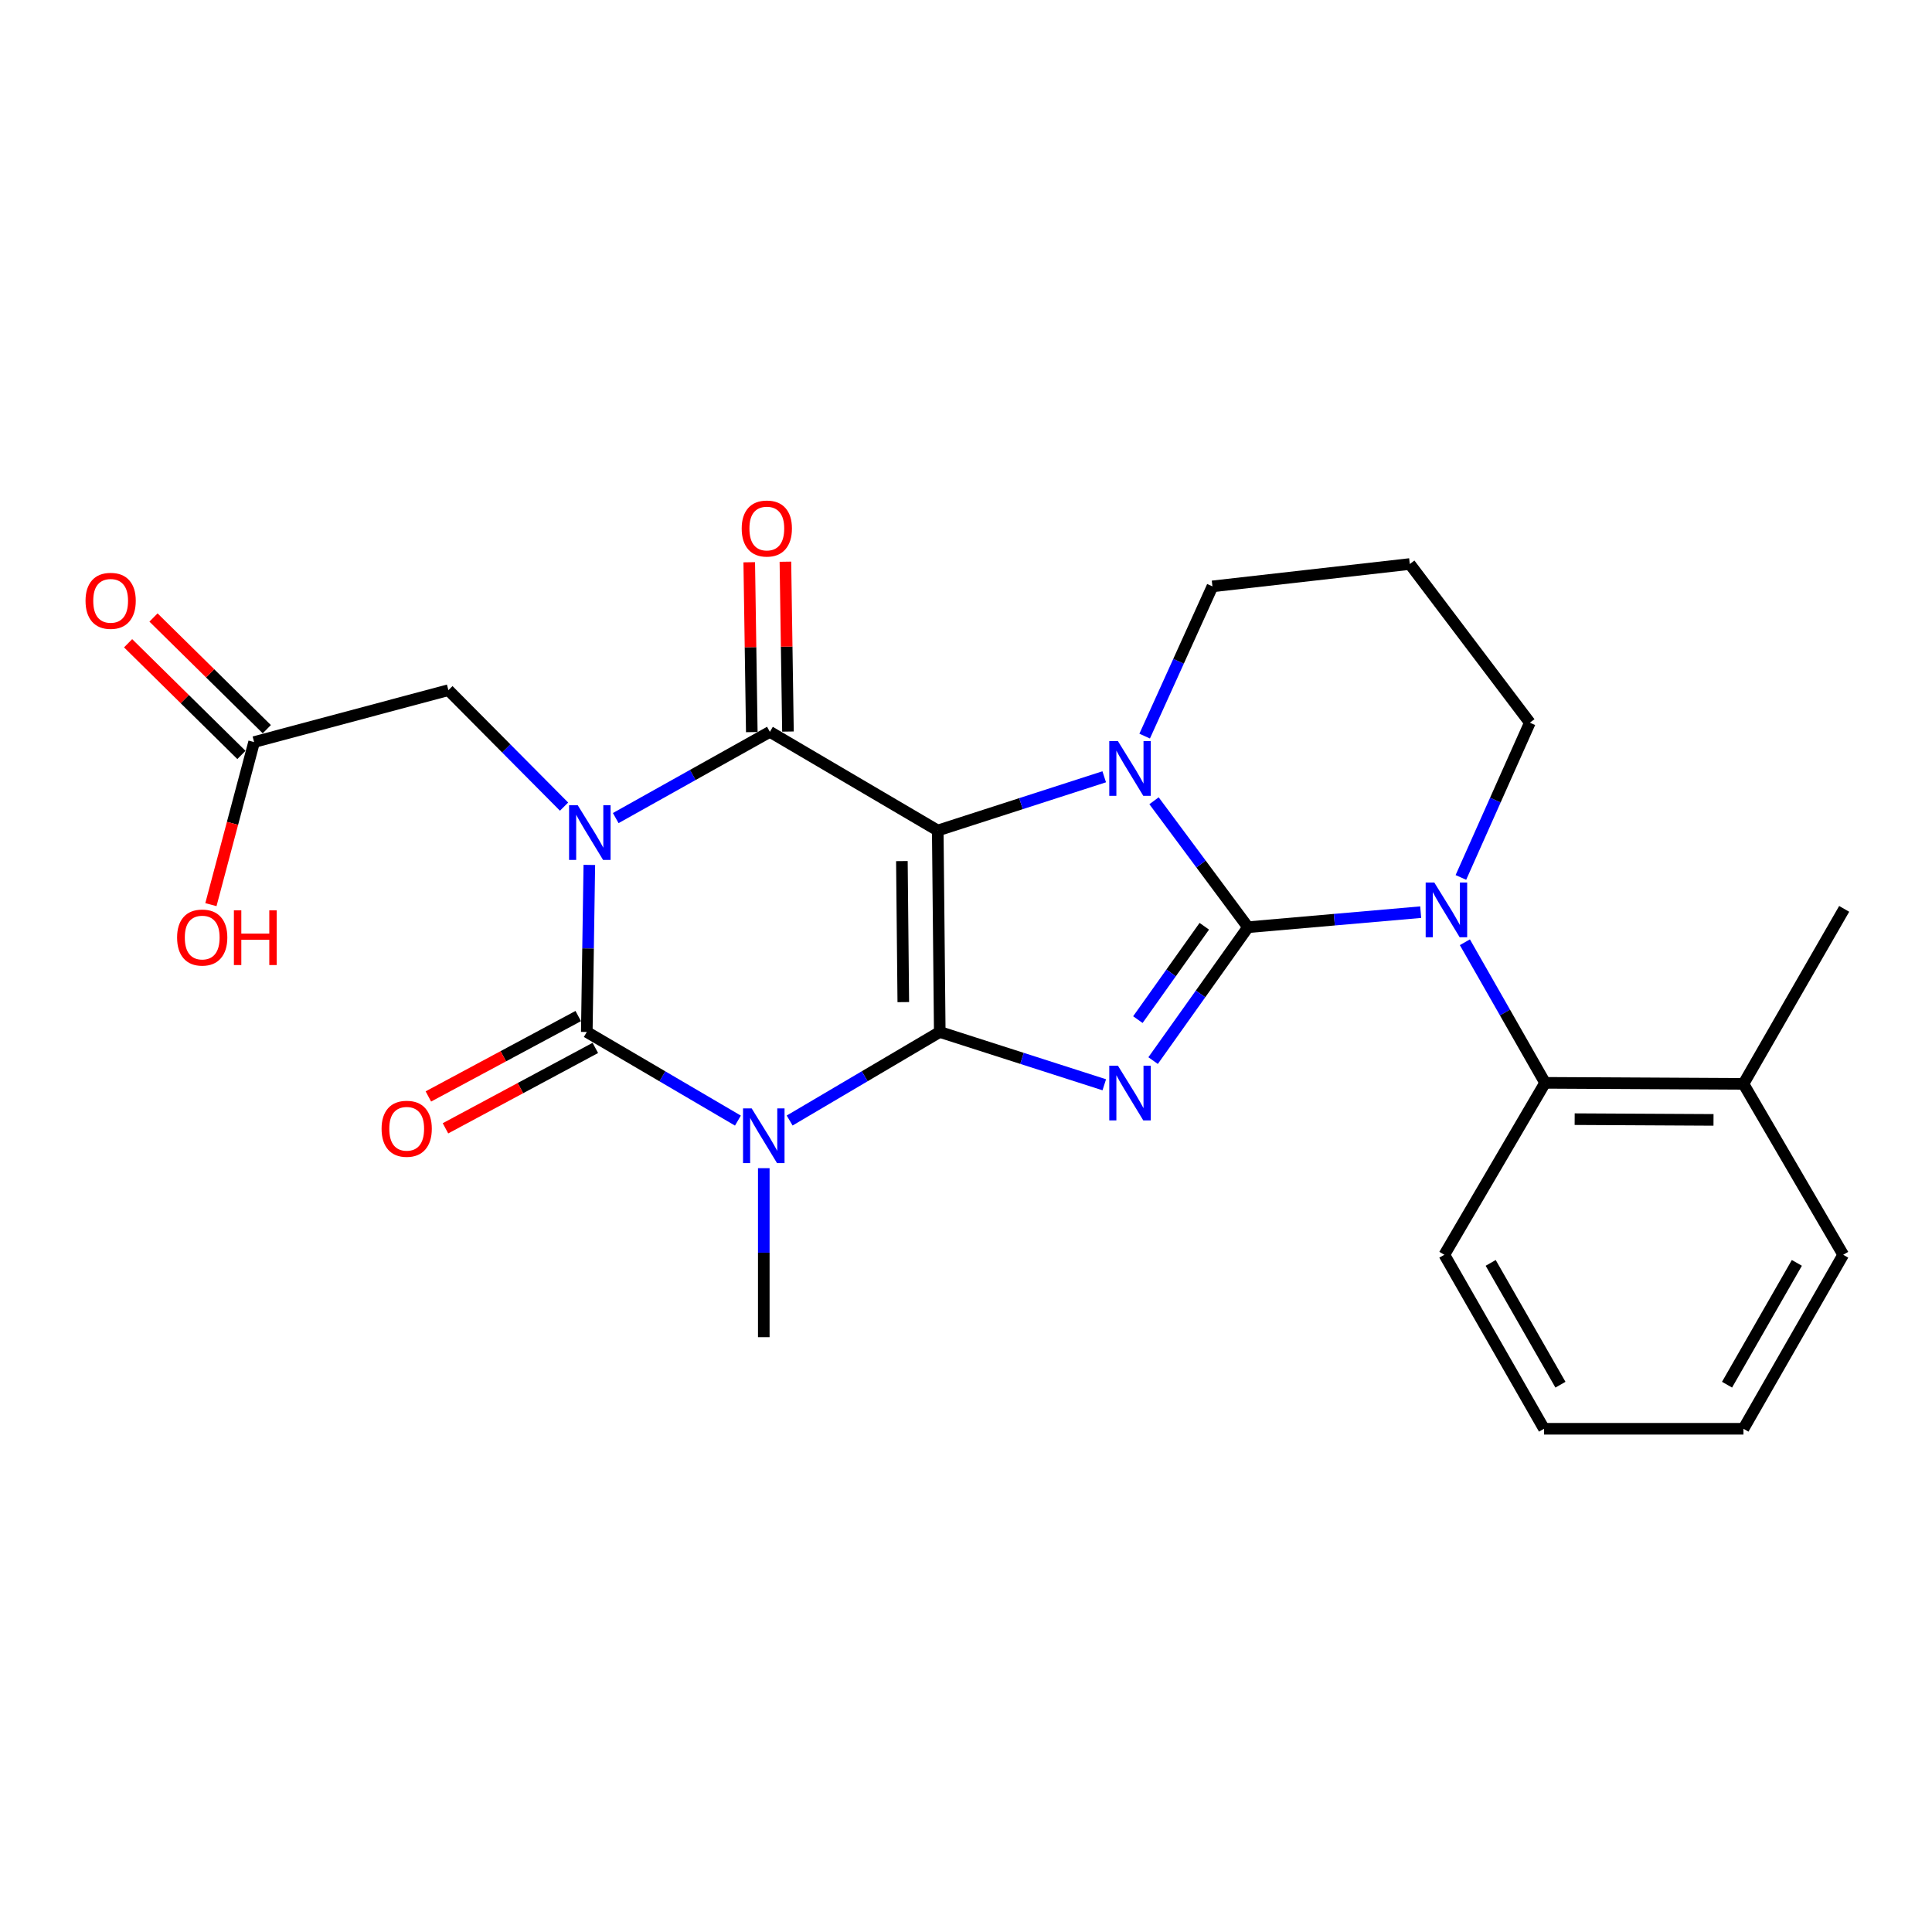 <?xml version='1.0' encoding='iso-8859-1'?>
<svg version='1.1' baseProfile='full'
              xmlns='http://www.w3.org/2000/svg'
                      xmlns:rdkit='http://www.rdkit.org/xml'
                      xmlns:xlink='http://www.w3.org/1999/xlink'
                  xml:space='preserve'
width='1000px' height='1000px' viewBox='0 0 1000 1000'>
<!-- END OF HEADER -->
<rect style='opacity:1.0;fill:#FFFFFF;stroke:none' width='1000' height='1000' x='0' y='0'> </rect>
<path class='bond-0' d='M 486.418,534.151 L 485.378,429.87' style='fill:none;fill-rule:evenodd;stroke:#000000;stroke-width:6px;stroke-linecap:butt;stroke-linejoin:miter;stroke-opacity:1' />
<path class='bond-0' d='M 467.543,518.696 L 466.815,445.699' style='fill:none;fill-rule:evenodd;stroke:#000000;stroke-width:6px;stroke-linecap:butt;stroke-linejoin:miter;stroke-opacity:1' />
<path class='bond-3' d='M 486.418,534.151 L 528.995,547.816' style='fill:none;fill-rule:evenodd;stroke:#000000;stroke-width:6px;stroke-linecap:butt;stroke-linejoin:miter;stroke-opacity:1' />
<path class='bond-3' d='M 528.995,547.816 L 571.571,561.48' style='fill:none;fill-rule:evenodd;stroke:#0000FF;stroke-width:6px;stroke-linecap:butt;stroke-linejoin:miter;stroke-opacity:1' />
<path class='bond-4' d='M 486.418,534.151 L 447.568,557.067' style='fill:none;fill-rule:evenodd;stroke:#000000;stroke-width:6px;stroke-linecap:butt;stroke-linejoin:miter;stroke-opacity:1' />
<path class='bond-4' d='M 447.568,557.067 L 408.718,579.983' style='fill:none;fill-rule:evenodd;stroke:#0000FF;stroke-width:6px;stroke-linecap:butt;stroke-linejoin:miter;stroke-opacity:1' />
<path class='bond-5' d='M 485.378,429.87 L 528.46,415.967' style='fill:none;fill-rule:evenodd;stroke:#000000;stroke-width:6px;stroke-linecap:butt;stroke-linejoin:miter;stroke-opacity:1' />
<path class='bond-5' d='M 528.46,415.967 L 571.542,402.064' style='fill:none;fill-rule:evenodd;stroke:#0000FF;stroke-width:6px;stroke-linecap:butt;stroke-linejoin:miter;stroke-opacity:1' />
<path class='bond-7' d='M 485.378,429.87 L 398.486,378.795' style='fill:none;fill-rule:evenodd;stroke:#000000;stroke-width:6px;stroke-linecap:butt;stroke-linejoin:miter;stroke-opacity:1' />
<path class='bond-1' d='M 645.966,479.925 L 621.405,514.445' style='fill:none;fill-rule:evenodd;stroke:#000000;stroke-width:6px;stroke-linecap:butt;stroke-linejoin:miter;stroke-opacity:1' />
<path class='bond-1' d='M 621.405,514.445 L 596.845,548.964' style='fill:none;fill-rule:evenodd;stroke:#0000FF;stroke-width:6px;stroke-linecap:butt;stroke-linejoin:miter;stroke-opacity:1' />
<path class='bond-1' d='M 623.344,479.429 L 606.152,503.592' style='fill:none;fill-rule:evenodd;stroke:#000000;stroke-width:6px;stroke-linecap:butt;stroke-linejoin:miter;stroke-opacity:1' />
<path class='bond-1' d='M 606.152,503.592 L 588.96,527.755' style='fill:none;fill-rule:evenodd;stroke:#0000FF;stroke-width:6px;stroke-linecap:butt;stroke-linejoin:miter;stroke-opacity:1' />
<path class='bond-8' d='M 645.966,479.925 L 690.657,476.029' style='fill:none;fill-rule:evenodd;stroke:#000000;stroke-width:6px;stroke-linecap:butt;stroke-linejoin:miter;stroke-opacity:1' />
<path class='bond-8' d='M 690.657,476.029 L 735.349,472.132' style='fill:none;fill-rule:evenodd;stroke:#0000FF;stroke-width:6px;stroke-linecap:butt;stroke-linejoin:miter;stroke-opacity:1' />
<path class='bond-27' d='M 645.966,479.925 L 621.644,447.2' style='fill:none;fill-rule:evenodd;stroke:#000000;stroke-width:6px;stroke-linecap:butt;stroke-linejoin:miter;stroke-opacity:1' />
<path class='bond-27' d='M 621.644,447.2 L 597.322,414.474' style='fill:none;fill-rule:evenodd;stroke:#0000FF;stroke-width:6px;stroke-linecap:butt;stroke-linejoin:miter;stroke-opacity:1' />
<path class='bond-2' d='M 305.036,447.682 L 304.379,490.917' style='fill:none;fill-rule:evenodd;stroke:#0000FF;stroke-width:6px;stroke-linecap:butt;stroke-linejoin:miter;stroke-opacity:1' />
<path class='bond-2' d='M 304.379,490.917 L 303.721,534.151' style='fill:none;fill-rule:evenodd;stroke:#000000;stroke-width:6px;stroke-linecap:butt;stroke-linejoin:miter;stroke-opacity:1' />
<path class='bond-10' d='M 291.954,417.509 L 262.025,387.368' style='fill:none;fill-rule:evenodd;stroke:#0000FF;stroke-width:6px;stroke-linecap:butt;stroke-linejoin:miter;stroke-opacity:1' />
<path class='bond-10' d='M 262.025,387.368 L 232.096,357.226' style='fill:none;fill-rule:evenodd;stroke:#000000;stroke-width:6px;stroke-linecap:butt;stroke-linejoin:miter;stroke-opacity:1' />
<path class='bond-26' d='M 318.701,423.438 L 358.593,401.117' style='fill:none;fill-rule:evenodd;stroke:#0000FF;stroke-width:6px;stroke-linecap:butt;stroke-linejoin:miter;stroke-opacity:1' />
<path class='bond-26' d='M 358.593,401.117 L 398.486,378.795' style='fill:none;fill-rule:evenodd;stroke:#000000;stroke-width:6px;stroke-linecap:butt;stroke-linejoin:miter;stroke-opacity:1' />
<path class='bond-6' d='M 381.94,580.022 L 342.83,557.087' style='fill:none;fill-rule:evenodd;stroke:#0000FF;stroke-width:6px;stroke-linecap:butt;stroke-linejoin:miter;stroke-opacity:1' />
<path class='bond-6' d='M 342.83,557.087 L 303.721,534.151' style='fill:none;fill-rule:evenodd;stroke:#000000;stroke-width:6px;stroke-linecap:butt;stroke-linejoin:miter;stroke-opacity:1' />
<path class='bond-17' d='M 395.335,604.644 L 395.335,648.381' style='fill:none;fill-rule:evenodd;stroke:#0000FF;stroke-width:6px;stroke-linecap:butt;stroke-linejoin:miter;stroke-opacity:1' />
<path class='bond-17' d='M 395.335,648.381 L 395.335,692.118' style='fill:none;fill-rule:evenodd;stroke:#000000;stroke-width:6px;stroke-linecap:butt;stroke-linejoin:miter;stroke-opacity:1' />
<path class='bond-15' d='M 592.477,381.008 L 610.017,342.259' style='fill:none;fill-rule:evenodd;stroke:#0000FF;stroke-width:6px;stroke-linecap:butt;stroke-linejoin:miter;stroke-opacity:1' />
<path class='bond-15' d='M 610.017,342.259 L 627.557,303.509' style='fill:none;fill-rule:evenodd;stroke:#000000;stroke-width:6px;stroke-linecap:butt;stroke-linejoin:miter;stroke-opacity:1' />
<path class='bond-11' d='M 299.295,525.903 L 260.51,546.713' style='fill:none;fill-rule:evenodd;stroke:#000000;stroke-width:6px;stroke-linecap:butt;stroke-linejoin:miter;stroke-opacity:1' />
<path class='bond-11' d='M 260.51,546.713 L 221.724,567.523' style='fill:none;fill-rule:evenodd;stroke:#FF0000;stroke-width:6px;stroke-linecap:butt;stroke-linejoin:miter;stroke-opacity:1' />
<path class='bond-11' d='M 308.146,542.399 L 269.361,563.209' style='fill:none;fill-rule:evenodd;stroke:#000000;stroke-width:6px;stroke-linecap:butt;stroke-linejoin:miter;stroke-opacity:1' />
<path class='bond-11' d='M 269.361,563.209 L 230.575,584.019' style='fill:none;fill-rule:evenodd;stroke:#FF0000;stroke-width:6px;stroke-linecap:butt;stroke-linejoin:miter;stroke-opacity:1' />
<path class='bond-12' d='M 407.845,378.655 L 407.185,334.696' style='fill:none;fill-rule:evenodd;stroke:#000000;stroke-width:6px;stroke-linecap:butt;stroke-linejoin:miter;stroke-opacity:1' />
<path class='bond-12' d='M 407.185,334.696 L 406.525,290.737' style='fill:none;fill-rule:evenodd;stroke:#FF0000;stroke-width:6px;stroke-linecap:butt;stroke-linejoin:miter;stroke-opacity:1' />
<path class='bond-12' d='M 389.127,378.936 L 388.467,334.977' style='fill:none;fill-rule:evenodd;stroke:#000000;stroke-width:6px;stroke-linecap:butt;stroke-linejoin:miter;stroke-opacity:1' />
<path class='bond-12' d='M 388.467,334.977 L 387.807,291.018' style='fill:none;fill-rule:evenodd;stroke:#FF0000;stroke-width:6px;stroke-linecap:butt;stroke-linejoin:miter;stroke-opacity:1' />
<path class='bond-9' d='M 758.217,487.707 L 778.979,524.091' style='fill:none;fill-rule:evenodd;stroke:#0000FF;stroke-width:6px;stroke-linecap:butt;stroke-linejoin:miter;stroke-opacity:1' />
<path class='bond-9' d='M 778.979,524.091 L 799.741,560.474' style='fill:none;fill-rule:evenodd;stroke:#000000;stroke-width:6px;stroke-linecap:butt;stroke-linejoin:miter;stroke-opacity:1' />
<path class='bond-18' d='M 756.157,454.159 L 774.002,414.111' style='fill:none;fill-rule:evenodd;stroke:#0000FF;stroke-width:6px;stroke-linecap:butt;stroke-linejoin:miter;stroke-opacity:1' />
<path class='bond-18' d='M 774.002,414.111 L 791.847,374.063' style='fill:none;fill-rule:evenodd;stroke:#000000;stroke-width:6px;stroke-linecap:butt;stroke-linejoin:miter;stroke-opacity:1' />
<path class='bond-14' d='M 799.741,560.474 L 902.41,561.015' style='fill:none;fill-rule:evenodd;stroke:#000000;stroke-width:6px;stroke-linecap:butt;stroke-linejoin:miter;stroke-opacity:1' />
<path class='bond-14' d='M 815.043,579.275 L 886.911,579.653' style='fill:none;fill-rule:evenodd;stroke:#000000;stroke-width:6px;stroke-linecap:butt;stroke-linejoin:miter;stroke-opacity:1' />
<path class='bond-21' d='M 799.741,560.474 L 747.595,649.467' style='fill:none;fill-rule:evenodd;stroke:#000000;stroke-width:6px;stroke-linecap:butt;stroke-linejoin:miter;stroke-opacity:1' />
<path class='bond-13' d='M 232.096,357.226 L 131.527,384.089' style='fill:none;fill-rule:evenodd;stroke:#000000;stroke-width:6px;stroke-linecap:butt;stroke-linejoin:miter;stroke-opacity:1' />
<path class='bond-16' d='M 138.097,377.423 L 108.772,348.521' style='fill:none;fill-rule:evenodd;stroke:#000000;stroke-width:6px;stroke-linecap:butt;stroke-linejoin:miter;stroke-opacity:1' />
<path class='bond-16' d='M 108.772,348.521 L 79.448,319.619' style='fill:none;fill-rule:evenodd;stroke:#FF0000;stroke-width:6px;stroke-linecap:butt;stroke-linejoin:miter;stroke-opacity:1' />
<path class='bond-16' d='M 124.957,390.755 L 95.632,361.854' style='fill:none;fill-rule:evenodd;stroke:#000000;stroke-width:6px;stroke-linecap:butt;stroke-linejoin:miter;stroke-opacity:1' />
<path class='bond-16' d='M 95.632,361.854 L 66.307,332.952' style='fill:none;fill-rule:evenodd;stroke:#FF0000;stroke-width:6px;stroke-linecap:butt;stroke-linejoin:miter;stroke-opacity:1' />
<path class='bond-20' d='M 131.527,384.089 L 120.345,426.171' style='fill:none;fill-rule:evenodd;stroke:#000000;stroke-width:6px;stroke-linecap:butt;stroke-linejoin:miter;stroke-opacity:1' />
<path class='bond-20' d='M 120.345,426.171 L 109.164,468.253' style='fill:none;fill-rule:evenodd;stroke:#FF0000;stroke-width:6px;stroke-linecap:butt;stroke-linejoin:miter;stroke-opacity:1' />
<path class='bond-22' d='M 902.41,561.015 L 954.545,470.43' style='fill:none;fill-rule:evenodd;stroke:#000000;stroke-width:6px;stroke-linecap:butt;stroke-linejoin:miter;stroke-opacity:1' />
<path class='bond-23' d='M 902.41,561.015 L 954.036,649.467' style='fill:none;fill-rule:evenodd;stroke:#000000;stroke-width:6px;stroke-linecap:butt;stroke-linejoin:miter;stroke-opacity:1' />
<path class='bond-19' d='M 627.557,303.509 L 729.707,291.934' style='fill:none;fill-rule:evenodd;stroke:#000000;stroke-width:6px;stroke-linecap:butt;stroke-linejoin:miter;stroke-opacity:1' />
<path class='bond-28' d='M 791.847,374.063 L 729.707,291.934' style='fill:none;fill-rule:evenodd;stroke:#000000;stroke-width:6px;stroke-linecap:butt;stroke-linejoin:miter;stroke-opacity:1' />
<path class='bond-24' d='M 747.595,649.467 L 799.179,739.532' style='fill:none;fill-rule:evenodd;stroke:#000000;stroke-width:6px;stroke-linecap:butt;stroke-linejoin:miter;stroke-opacity:1' />
<path class='bond-24' d='M 771.577,653.673 L 807.686,716.718' style='fill:none;fill-rule:evenodd;stroke:#000000;stroke-width:6px;stroke-linecap:butt;stroke-linejoin:miter;stroke-opacity:1' />
<path class='bond-29' d='M 954.036,649.467 L 902.41,739.532' style='fill:none;fill-rule:evenodd;stroke:#000000;stroke-width:6px;stroke-linecap:butt;stroke-linejoin:miter;stroke-opacity:1' />
<path class='bond-29' d='M 930.051,653.667 L 893.913,716.712' style='fill:none;fill-rule:evenodd;stroke:#000000;stroke-width:6px;stroke-linecap:butt;stroke-linejoin:miter;stroke-opacity:1' />
<path class='bond-25' d='M 799.179,739.532 L 902.41,739.532' style='fill:none;fill-rule:evenodd;stroke:#000000;stroke-width:6px;stroke-linecap:butt;stroke-linejoin:miter;stroke-opacity:1' />
<path  class='atom-3' d='M 299.031 416.781
L 308.311 431.781
Q 309.231 433.261, 310.711 435.941
Q 312.191 438.621, 312.271 438.781
L 312.271 416.781
L 316.031 416.781
L 316.031 445.101
L 312.151 445.101
L 302.191 428.701
Q 301.031 426.781, 299.791 424.581
Q 298.591 422.381, 298.231 421.701
L 298.231 445.101
L 294.551 445.101
L 294.551 416.781
L 299.031 416.781
' fill='#0000FF'/>
<path  class='atom-4' d='M 578.636 551.597
L 587.916 566.597
Q 588.836 568.077, 590.316 570.757
Q 591.796 573.437, 591.876 573.597
L 591.876 551.597
L 595.636 551.597
L 595.636 579.917
L 591.756 579.917
L 581.796 563.517
Q 580.636 561.597, 579.396 559.397
Q 578.196 557.197, 577.836 556.517
L 577.836 579.917
L 574.156 579.917
L 574.156 551.597
L 578.636 551.597
' fill='#0000FF'/>
<path  class='atom-5' d='M 389.075 573.718
L 398.355 588.718
Q 399.275 590.198, 400.755 592.878
Q 402.235 595.558, 402.315 595.718
L 402.315 573.718
L 406.075 573.718
L 406.075 602.038
L 402.195 602.038
L 392.235 585.638
Q 391.075 583.718, 389.835 581.518
Q 388.635 579.318, 388.275 578.638
L 388.275 602.038
L 384.595 602.038
L 384.595 573.718
L 389.075 573.718
' fill='#0000FF'/>
<path  class='atom-6' d='M 578.636 383.595
L 587.916 398.595
Q 588.836 400.075, 590.316 402.755
Q 591.796 405.435, 591.876 405.595
L 591.876 383.595
L 595.636 383.595
L 595.636 411.915
L 591.756 411.915
L 581.796 395.515
Q 580.636 393.595, 579.396 391.395
Q 578.196 389.195, 577.836 388.515
L 577.836 411.915
L 574.156 411.915
L 574.156 383.595
L 578.636 383.595
' fill='#0000FF'/>
<path  class='atom-9' d='M 742.406 456.811
L 751.686 471.811
Q 752.606 473.291, 754.086 475.971
Q 755.566 478.651, 755.646 478.811
L 755.646 456.811
L 759.406 456.811
L 759.406 485.131
L 755.526 485.131
L 745.566 468.731
Q 744.406 466.811, 743.166 464.611
Q 741.966 462.411, 741.606 461.731
L 741.606 485.131
L 737.926 485.131
L 737.926 456.811
L 742.406 456.811
' fill='#0000FF'/>
<path  class='atom-12' d='M 197.505 584.245
Q 197.505 577.445, 200.865 573.645
Q 204.225 569.845, 210.505 569.845
Q 216.785 569.845, 220.145 573.645
Q 223.505 577.445, 223.505 584.245
Q 223.505 591.125, 220.105 595.045
Q 216.705 598.925, 210.505 598.925
Q 204.265 598.925, 200.865 595.045
Q 197.505 591.165, 197.505 584.245
M 210.505 595.725
Q 214.825 595.725, 217.145 592.845
Q 219.505 589.925, 219.505 584.245
Q 219.505 578.685, 217.145 575.885
Q 214.825 573.045, 210.505 573.045
Q 206.185 573.045, 203.825 575.845
Q 201.505 578.645, 201.505 584.245
Q 201.505 589.965, 203.825 592.845
Q 206.185 595.725, 210.505 595.725
' fill='#FF0000'/>
<path  class='atom-13' d='M 383.905 273.564
Q 383.905 266.764, 387.265 262.964
Q 390.625 259.164, 396.905 259.164
Q 403.185 259.164, 406.545 262.964
Q 409.905 266.764, 409.905 273.564
Q 409.905 280.444, 406.505 284.364
Q 403.105 288.244, 396.905 288.244
Q 390.665 288.244, 387.265 284.364
Q 383.905 280.484, 383.905 273.564
M 396.905 285.044
Q 401.225 285.044, 403.545 282.164
Q 405.905 279.244, 405.905 273.564
Q 405.905 268.004, 403.545 265.204
Q 401.225 262.364, 396.905 262.364
Q 392.585 262.364, 390.225 265.164
Q 387.905 267.964, 387.905 273.564
Q 387.905 279.284, 390.225 282.164
Q 392.585 285.044, 396.905 285.044
' fill='#FF0000'/>
<path  class='atom-17' d='M 44.271 310.984
Q 44.271 304.184, 47.631 300.384
Q 50.991 296.584, 57.271 296.584
Q 63.551 296.584, 66.911 300.384
Q 70.271 304.184, 70.271 310.984
Q 70.271 317.864, 66.871 321.784
Q 63.471 325.664, 57.271 325.664
Q 51.031 325.664, 47.631 321.784
Q 44.271 317.904, 44.271 310.984
M 57.271 322.464
Q 61.591 322.464, 63.911 319.584
Q 66.271 316.664, 66.271 310.984
Q 66.271 305.424, 63.911 302.624
Q 61.591 299.784, 57.271 299.784
Q 52.951 299.784, 50.591 302.584
Q 48.271 305.384, 48.271 310.984
Q 48.271 316.704, 50.591 319.584
Q 52.951 322.464, 57.271 322.464
' fill='#FF0000'/>
<path  class='atom-21' d='M 91.664 485.268
Q 91.664 478.468, 95.024 474.668
Q 98.384 470.868, 104.664 470.868
Q 110.944 470.868, 114.304 474.668
Q 117.664 478.468, 117.664 485.268
Q 117.664 492.148, 114.264 496.068
Q 110.864 499.948, 104.664 499.948
Q 98.424 499.948, 95.024 496.068
Q 91.664 492.188, 91.664 485.268
M 104.664 496.748
Q 108.984 496.748, 111.304 493.868
Q 113.664 490.948, 113.664 485.268
Q 113.664 479.708, 111.304 476.908
Q 108.984 474.068, 104.664 474.068
Q 100.344 474.068, 97.984 476.868
Q 95.664 479.668, 95.664 485.268
Q 95.664 490.988, 97.984 493.868
Q 100.344 496.748, 104.664 496.748
' fill='#FF0000'/>
<path  class='atom-21' d='M 121.064 471.188
L 124.904 471.188
L 124.904 483.228
L 139.384 483.228
L 139.384 471.188
L 143.224 471.188
L 143.224 499.508
L 139.384 499.508
L 139.384 486.428
L 124.904 486.428
L 124.904 499.508
L 121.064 499.508
L 121.064 471.188
' fill='#FF0000'/>
</svg>
